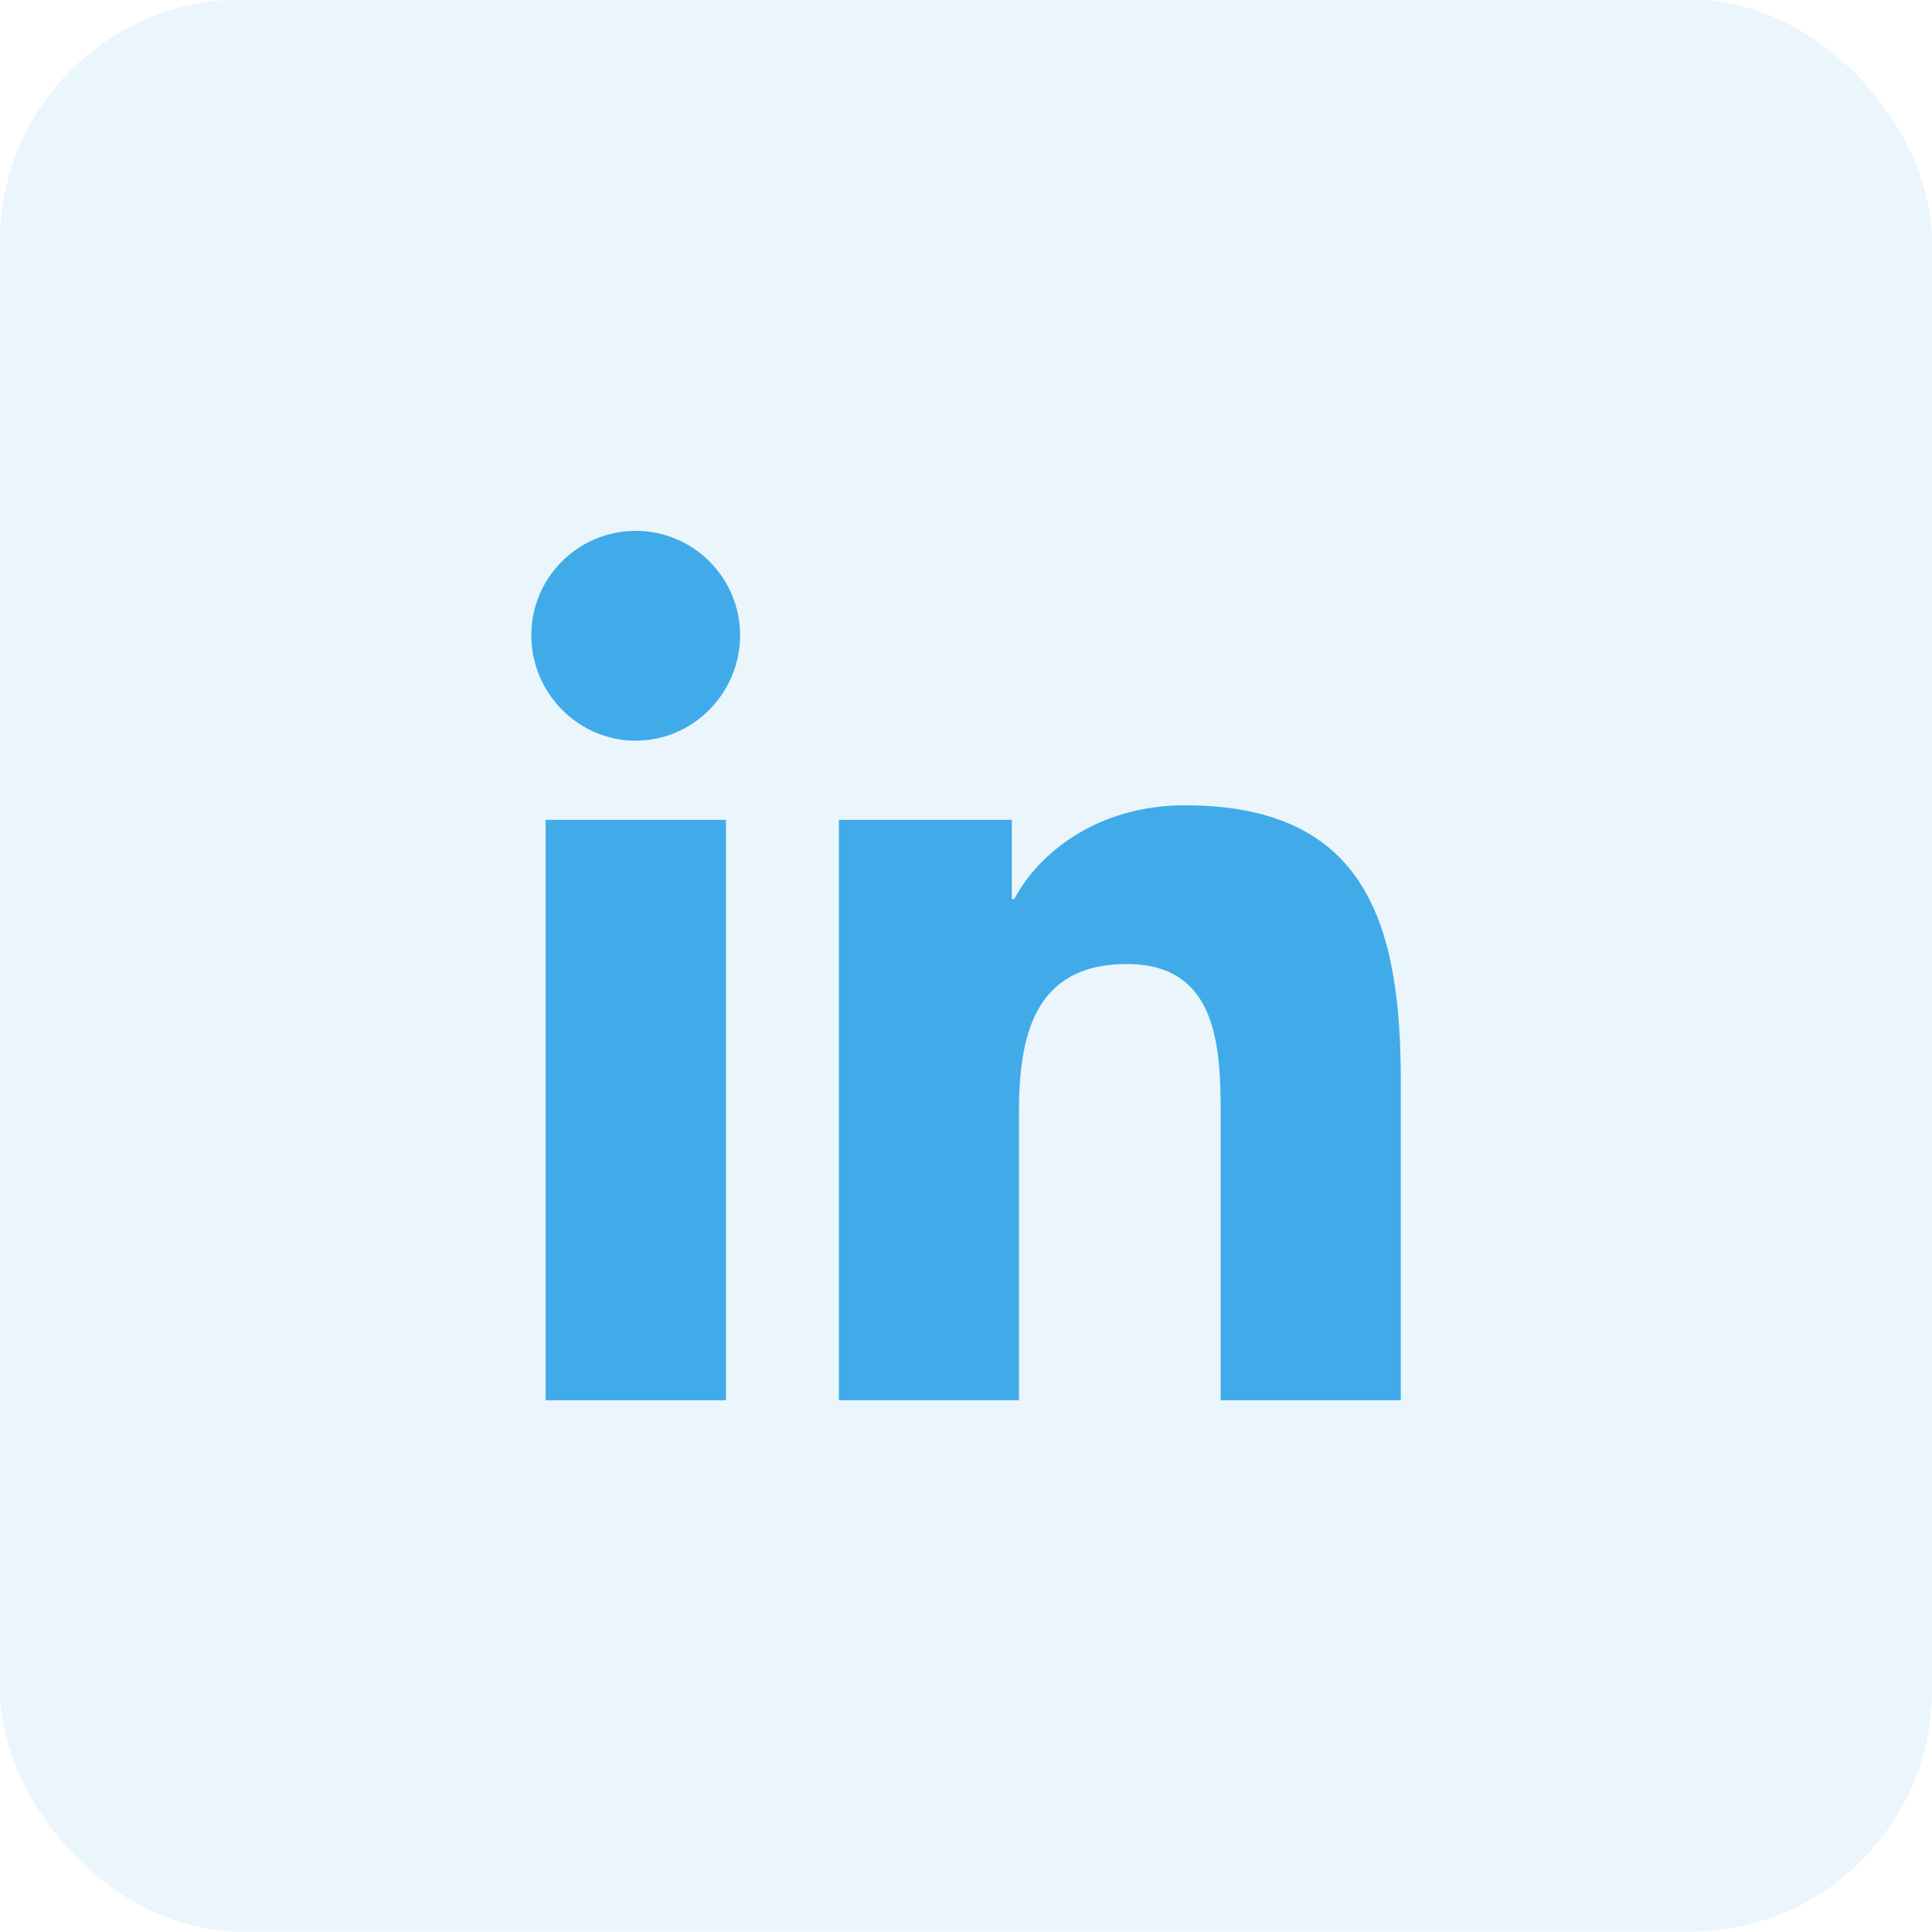 <svg width="40" height="40" viewBox="0 0 40 40" fill="none" xmlns="http://www.w3.org/2000/svg">
<rect y="-0.009" width="40" height="40" rx="5" fill="#40ABE8" fill-opacity="0.11"/>
<path d="M28.997 28.992L29.002 28.991V22.39C29.002 19.161 28.306 16.673 24.531 16.673C22.716 16.673 21.498 17.669 21 18.613H20.948V16.974H17.368V28.991H21.096V23.041C21.096 21.474 21.393 19.959 23.333 19.959C25.245 19.959 25.273 21.747 25.273 23.142V28.992H28.997Z" fill="#40ABE8"/>
<path d="M11.297 16.974H15.03V28.991H11.297V16.974Z" fill="#40ABE8"/>
<path d="M13.162 10.991C11.968 10.991 11 11.96 11 13.153C11 14.346 11.968 15.335 13.162 15.335C14.355 15.335 15.323 14.346 15.323 13.153C15.322 11.96 14.354 10.991 13.162 10.991Z" fill="#40ABE8"/>
</svg>
